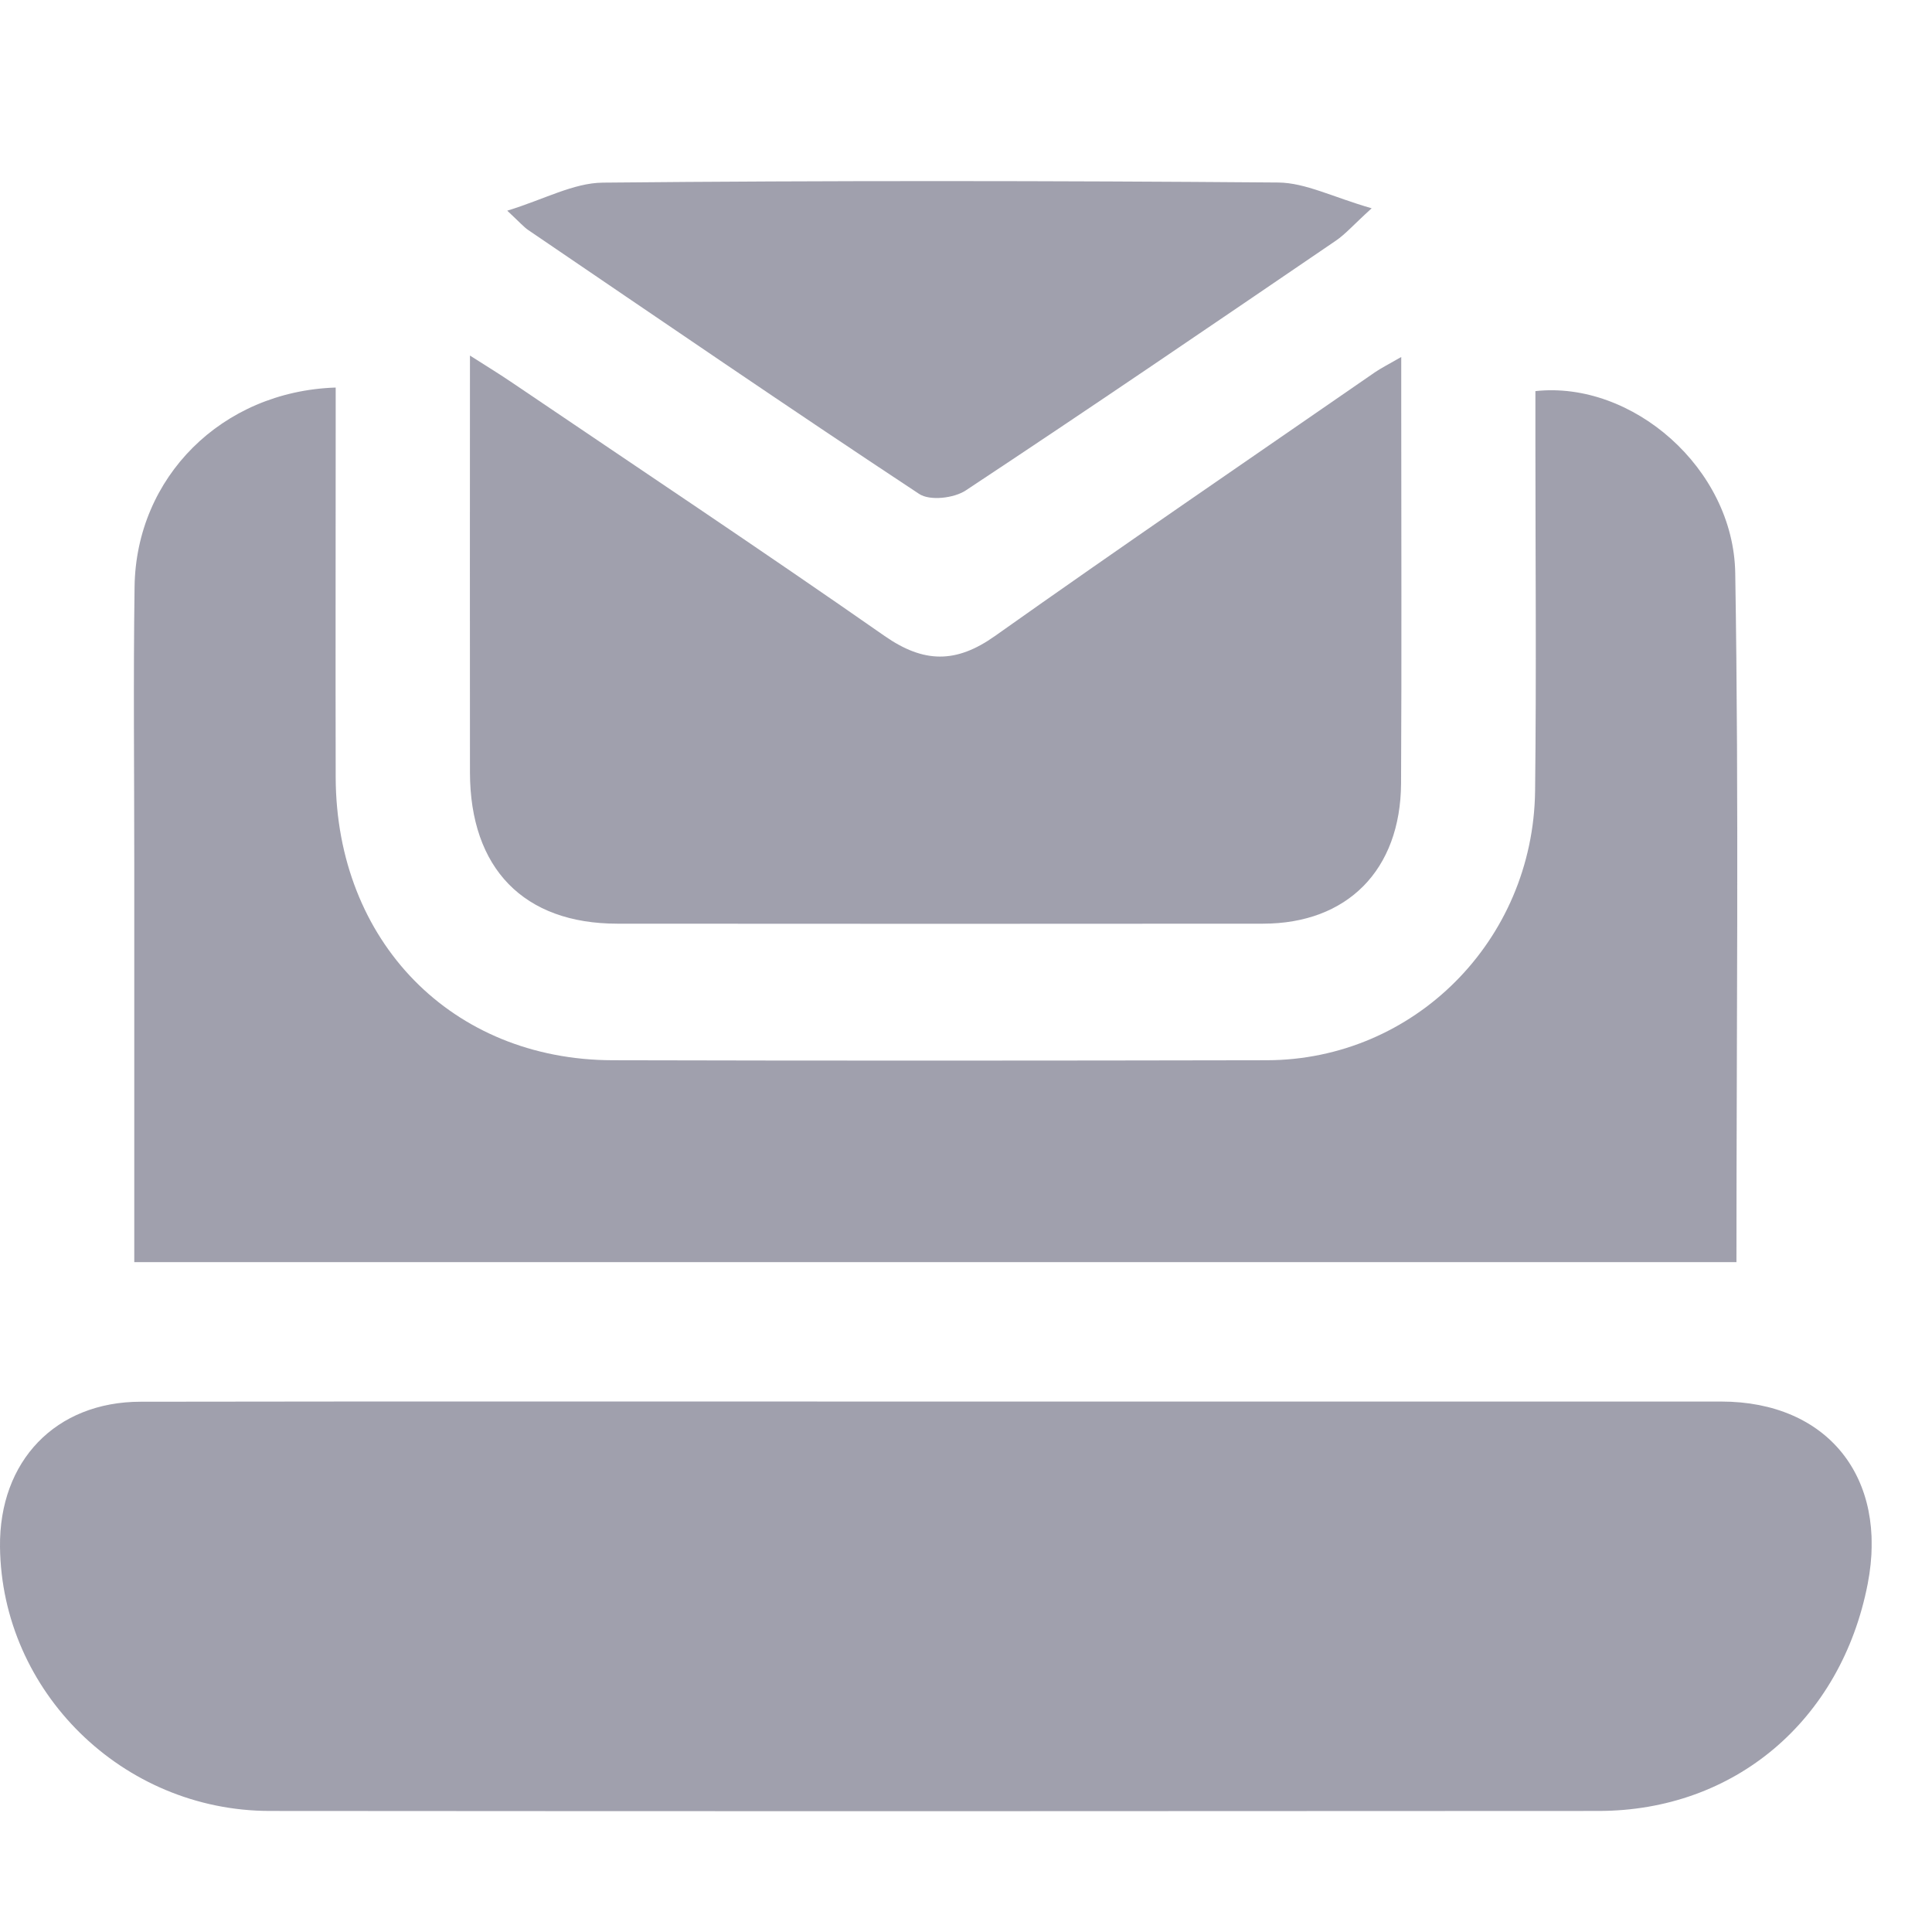 <svg width="32" height="32" viewBox="0 0 32 32" fill="none" xmlns="http://www.w3.org/2000/svg">
<g clip-path="url(#clip0_304_2948)">
<path d="M15.523 23.214C19.851 23.214 24.179 23.213 28.507 23.214C30.269 23.214 31.277 24.473 30.935 26.234C30.494 28.497 28.73 29.994 26.476 29.995C19.14 30 11.802 30.001 4.466 29.995C2.028 29.992 0.028 28.019 0 25.622C-0.016 24.2 0.92 23.218 2.33 23.217C6.727 23.21 11.125 23.214 15.523 23.214Z" fill="#A0A0AD"/>
<path d="M2.224 20.903C2.224 18.677 2.224 16.492 2.224 14.306C2.224 12.776 2.207 11.247 2.229 9.716C2.254 7.908 3.669 6.481 5.56 6.419C5.56 6.665 5.56 6.91 5.56 7.156C5.56 9.063 5.556 10.969 5.56 12.876C5.569 15.593 7.484 17.555 10.147 17.561C13.757 17.57 17.369 17.568 20.98 17.561C23.418 17.557 25.395 15.582 25.426 13.101C25.449 11.148 25.431 9.194 25.431 7.241C25.431 6.985 25.431 6.729 25.431 6.478C27.036 6.303 28.714 7.758 28.741 9.493C28.803 13.279 28.761 17.066 28.761 20.905H2.224V20.903Z" fill="#A0A0AD"/>
<path d="M23.209 5.913C23.209 6.266 23.209 6.514 23.209 6.763C23.209 8.834 23.217 10.905 23.206 12.975C23.198 14.411 22.315 15.299 20.918 15.299C17.354 15.302 13.791 15.302 10.226 15.299C8.675 15.299 7.787 14.384 7.784 12.796C7.781 10.541 7.784 8.286 7.784 5.889C8.08 6.078 8.285 6.203 8.483 6.338C10.543 7.733 12.613 9.111 14.652 10.534C15.301 10.986 15.836 10.991 16.48 10.534C18.564 9.057 20.672 7.619 22.772 6.167C22.879 6.094 22.996 6.036 23.209 5.913Z" fill="#A0A0AD"/>
<path d="M8.403 3.489C9.009 3.304 9.496 3.03 9.985 3.025C13.714 2.989 17.443 2.993 21.17 3.023C21.623 3.027 22.074 3.264 22.719 3.45C22.41 3.731 22.282 3.881 22.125 3.987C20.088 5.375 18.052 6.764 15.996 8.123C15.802 8.252 15.401 8.299 15.224 8.181C13.052 6.747 10.903 5.274 8.749 3.81C8.677 3.761 8.618 3.692 8.401 3.489H8.403Z" fill="#A0A0AD"/>
</g>
<defs>
<clipPath id="clip0_304_2948">
<rect width="31" height="27" fill="white" transform="translate(0 3)"/>
</clipPath>
</defs>
</svg>
